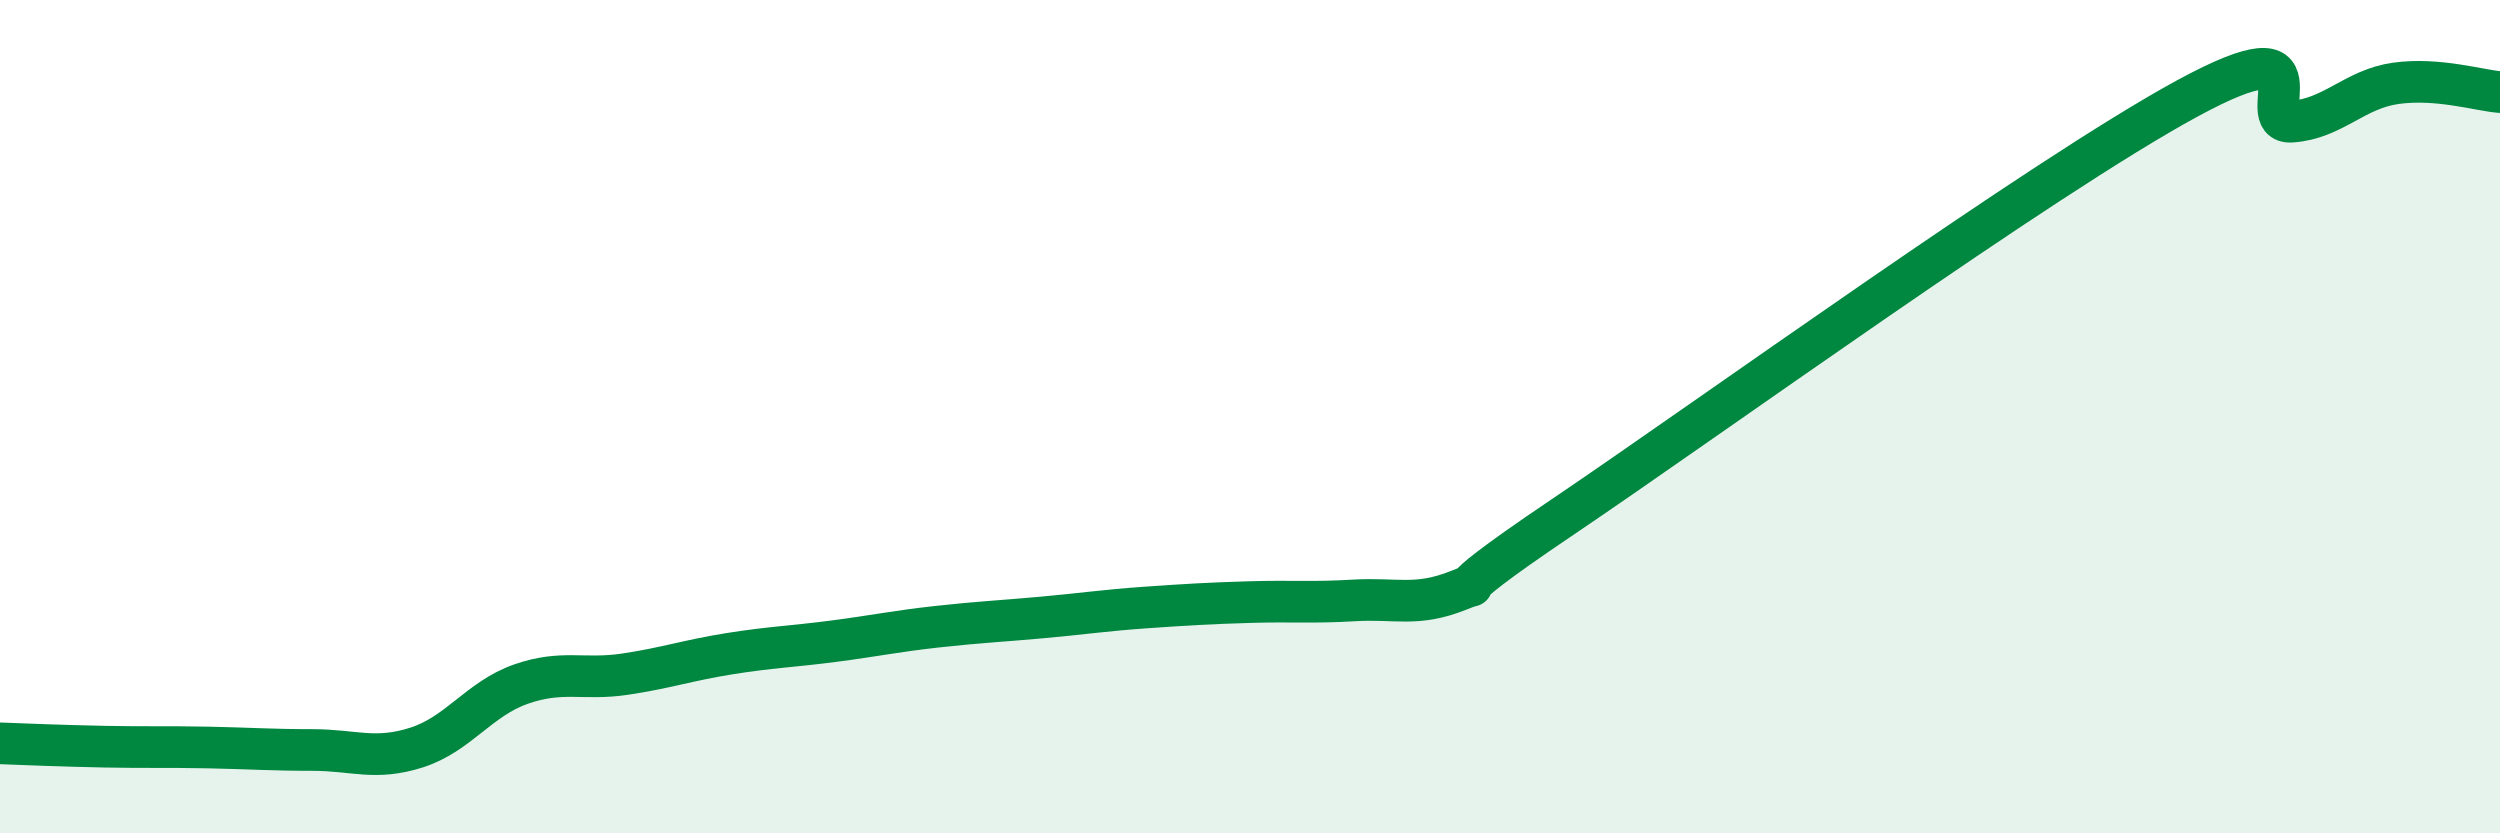 
    <svg width="60" height="20" viewBox="0 0 60 20" xmlns="http://www.w3.org/2000/svg">
      <path
        d="M 0,17.84 C 0.5,17.86 1.5,17.9 2.5,17.92 C 3.5,17.94 4,17.92 5,17.94 C 6,17.96 6.5,18 7.5,18 C 8.5,18 9,18.26 10,17.94 C 11,17.62 11.5,16.77 12.5,16.42 C 13.5,16.07 14,16.33 15,16.18 C 16,16.03 16.5,15.85 17.5,15.69 C 18.5,15.53 19,15.52 20,15.39 C 21,15.26 21.5,15.15 22.5,15.04 C 23.5,14.93 24,14.91 25,14.82 C 26,14.73 26.5,14.65 27.5,14.58 C 28.5,14.51 29,14.48 30,14.45 C 31,14.42 31.5,14.47 32.5,14.41 C 33.5,14.35 34,14.57 35,14.17 C 36,13.77 34,14.77 37.5,12.41 C 41,10.05 49,4.26 52.5,2.36 C 56,0.46 54,2.99 55,2.92 C 56,2.85 56.5,2.14 57.5,2 C 58.5,1.86 59.5,2.17 60,2.21L60 20L0 20Z"
        fill="#008740"
        opacity="0.1"
        stroke-linecap="round"
        stroke-linejoin="round"
      />
      <path
        d="M 0,17.84 C 0.5,17.86 1.5,17.9 2.5,17.92 C 3.5,17.94 4,17.92 5,17.94 C 6,17.96 6.5,18 7.5,18 C 8.5,18 9,18.26 10,17.94 C 11,17.62 11.5,16.77 12.5,16.42 C 13.5,16.07 14,16.33 15,16.18 C 16,16.03 16.5,15.85 17.5,15.69 C 18.5,15.53 19,15.52 20,15.39 C 21,15.26 21.5,15.15 22.5,15.04 C 23.5,14.93 24,14.91 25,14.82 C 26,14.73 26.5,14.65 27.5,14.58 C 28.5,14.51 29,14.48 30,14.45 C 31,14.42 31.5,14.47 32.5,14.41 C 33.5,14.35 34,14.57 35,14.17 C 36,13.77 34,14.77 37.5,12.41 C 41,10.05 49,4.26 52.5,2.36 C 56,0.46 54,2.99 55,2.92 C 56,2.85 56.5,2.14 57.5,2 C 58.5,1.86 59.5,2.17 60,2.21"
        stroke="#008740"
        stroke-width="1"
        fill="none"
        stroke-linecap="round"
        stroke-linejoin="round"
      />
    </svg>
  